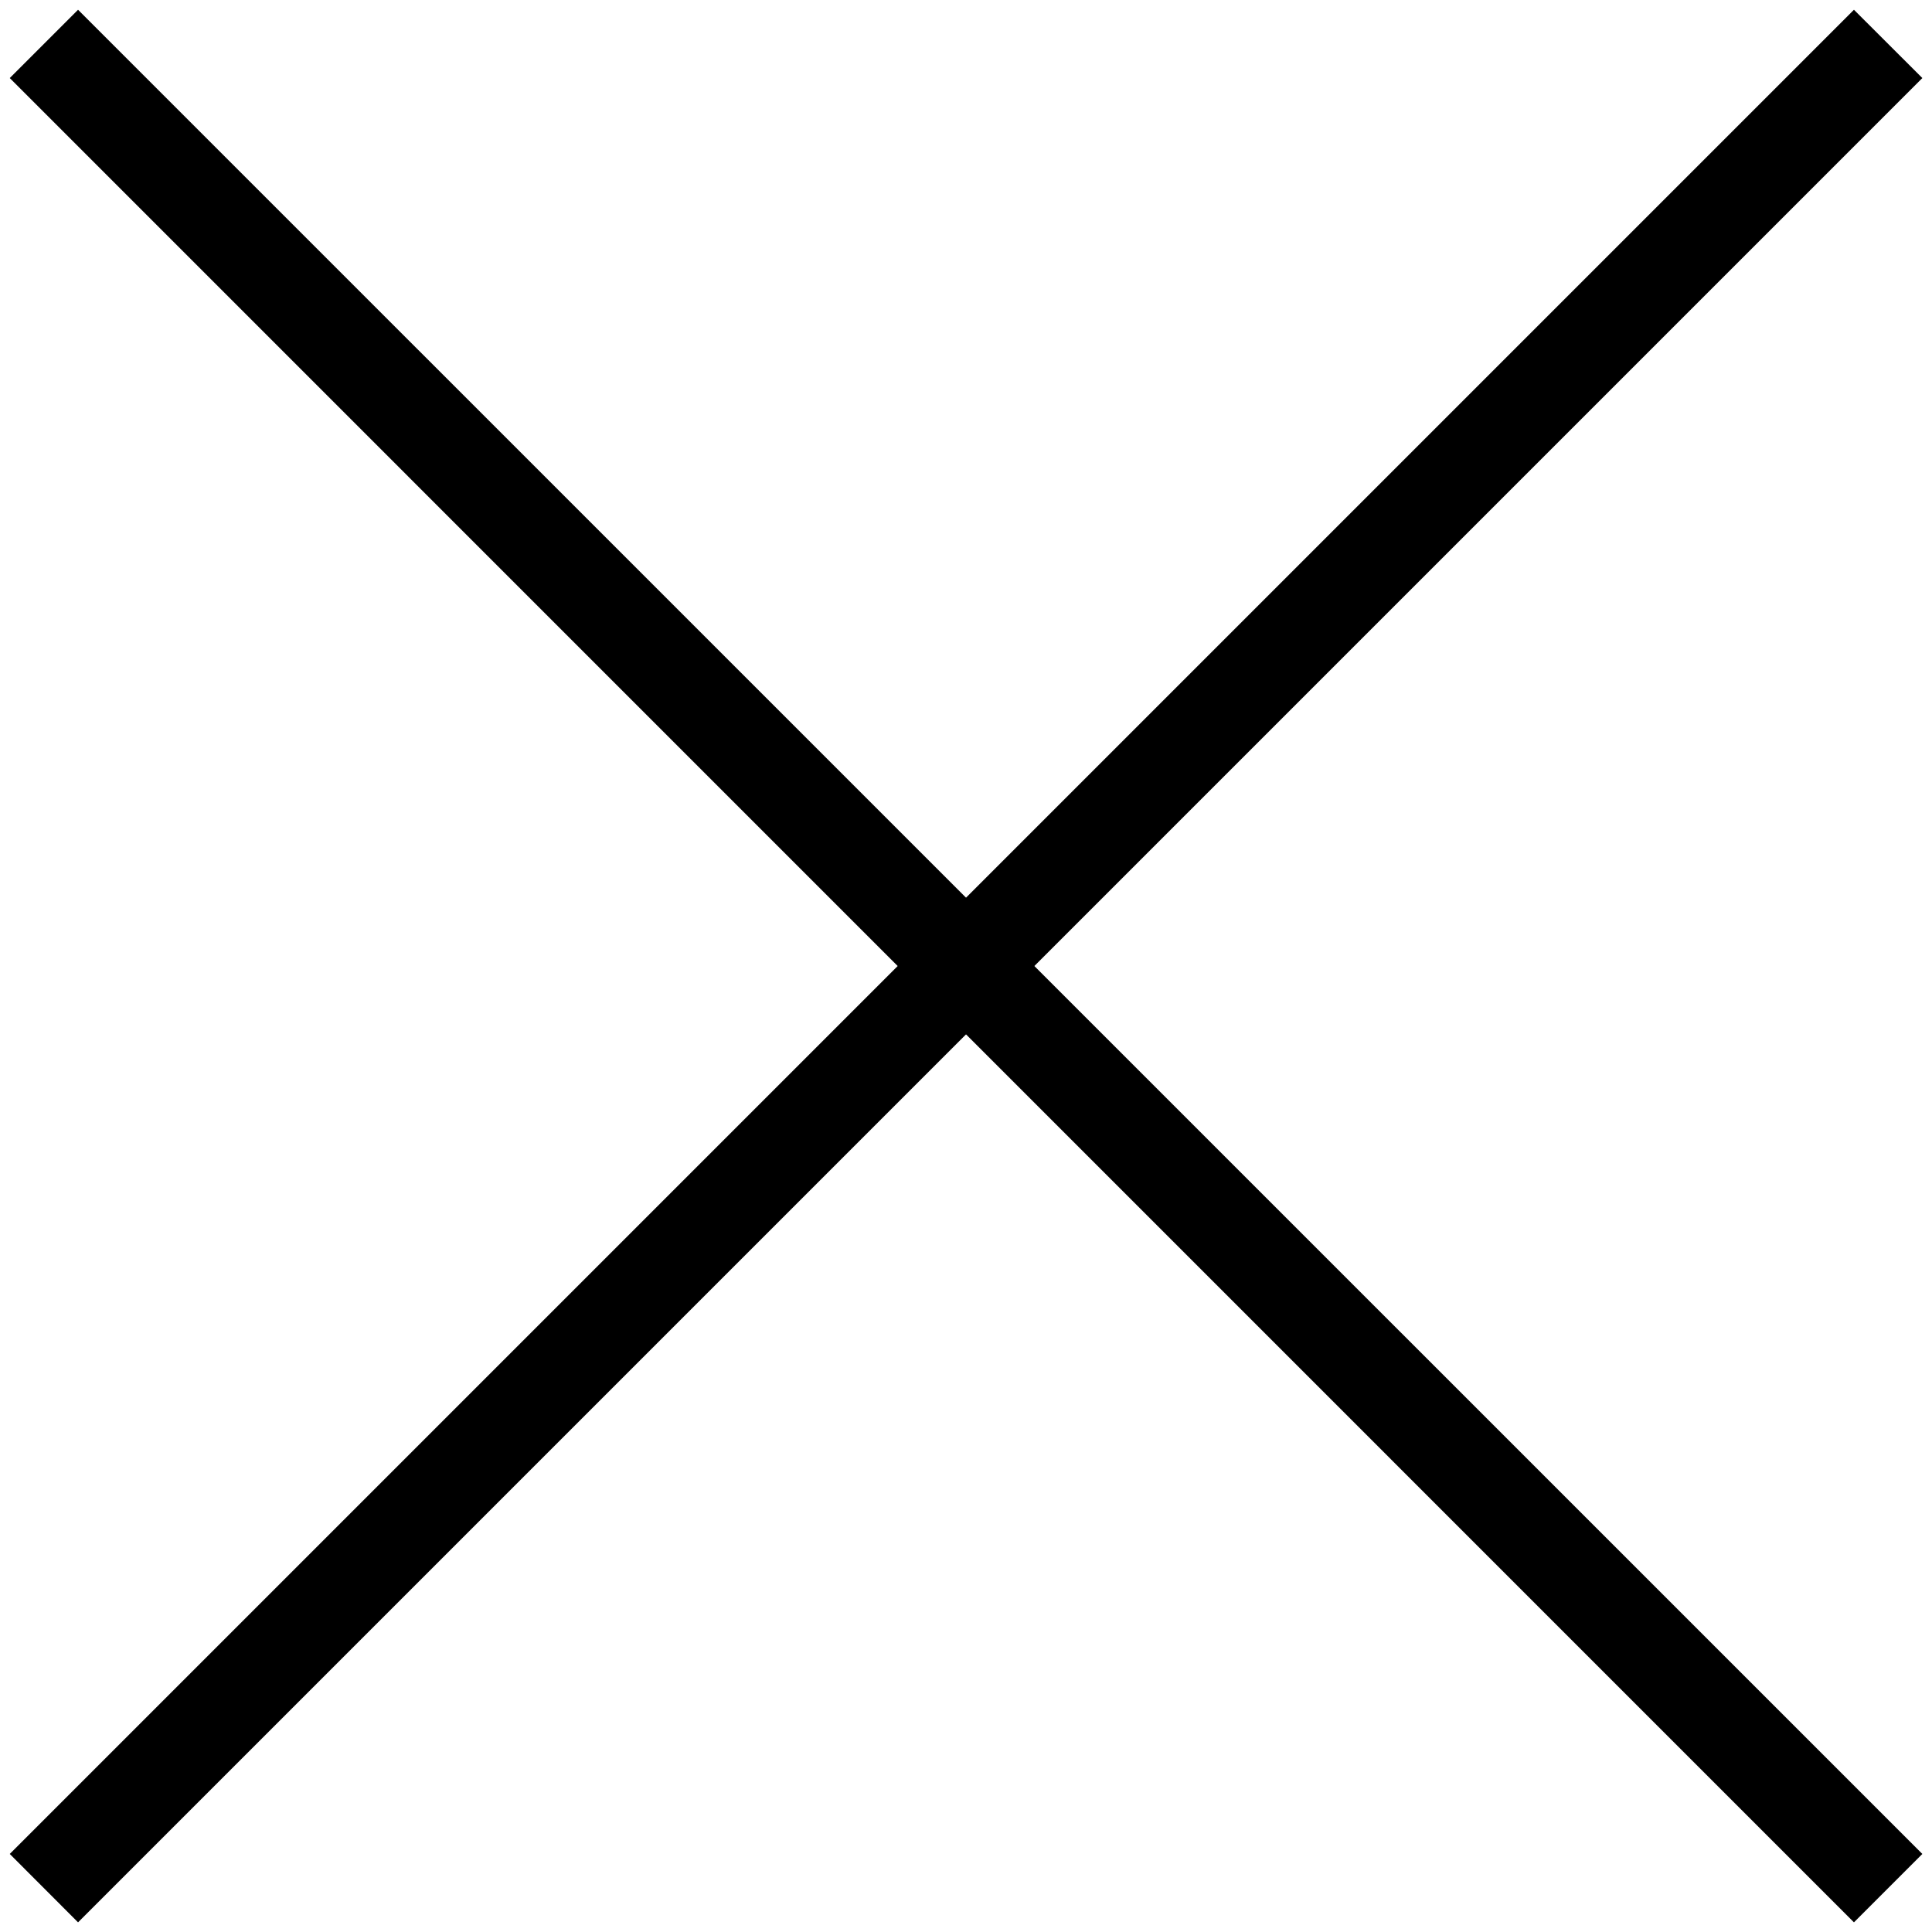 <svg width="20" height="20" viewBox="0 0 20 20" fill="currentColor" aria-hidden="true" role="img" xmlns="http://www.w3.org/2000/svg"><path fill-rule="evenodd" clip-rule="evenodd" d="M19.192 19.9L0.101 0.808L0.808 0.101L19.9 19.192L19.192 19.9Z"></path><path fill-rule="evenodd" clip-rule="evenodd" d="M0.101 19.192L19.192 0.101L19.9 0.808L0.808 19.9L0.101 19.192Z"></path></svg>